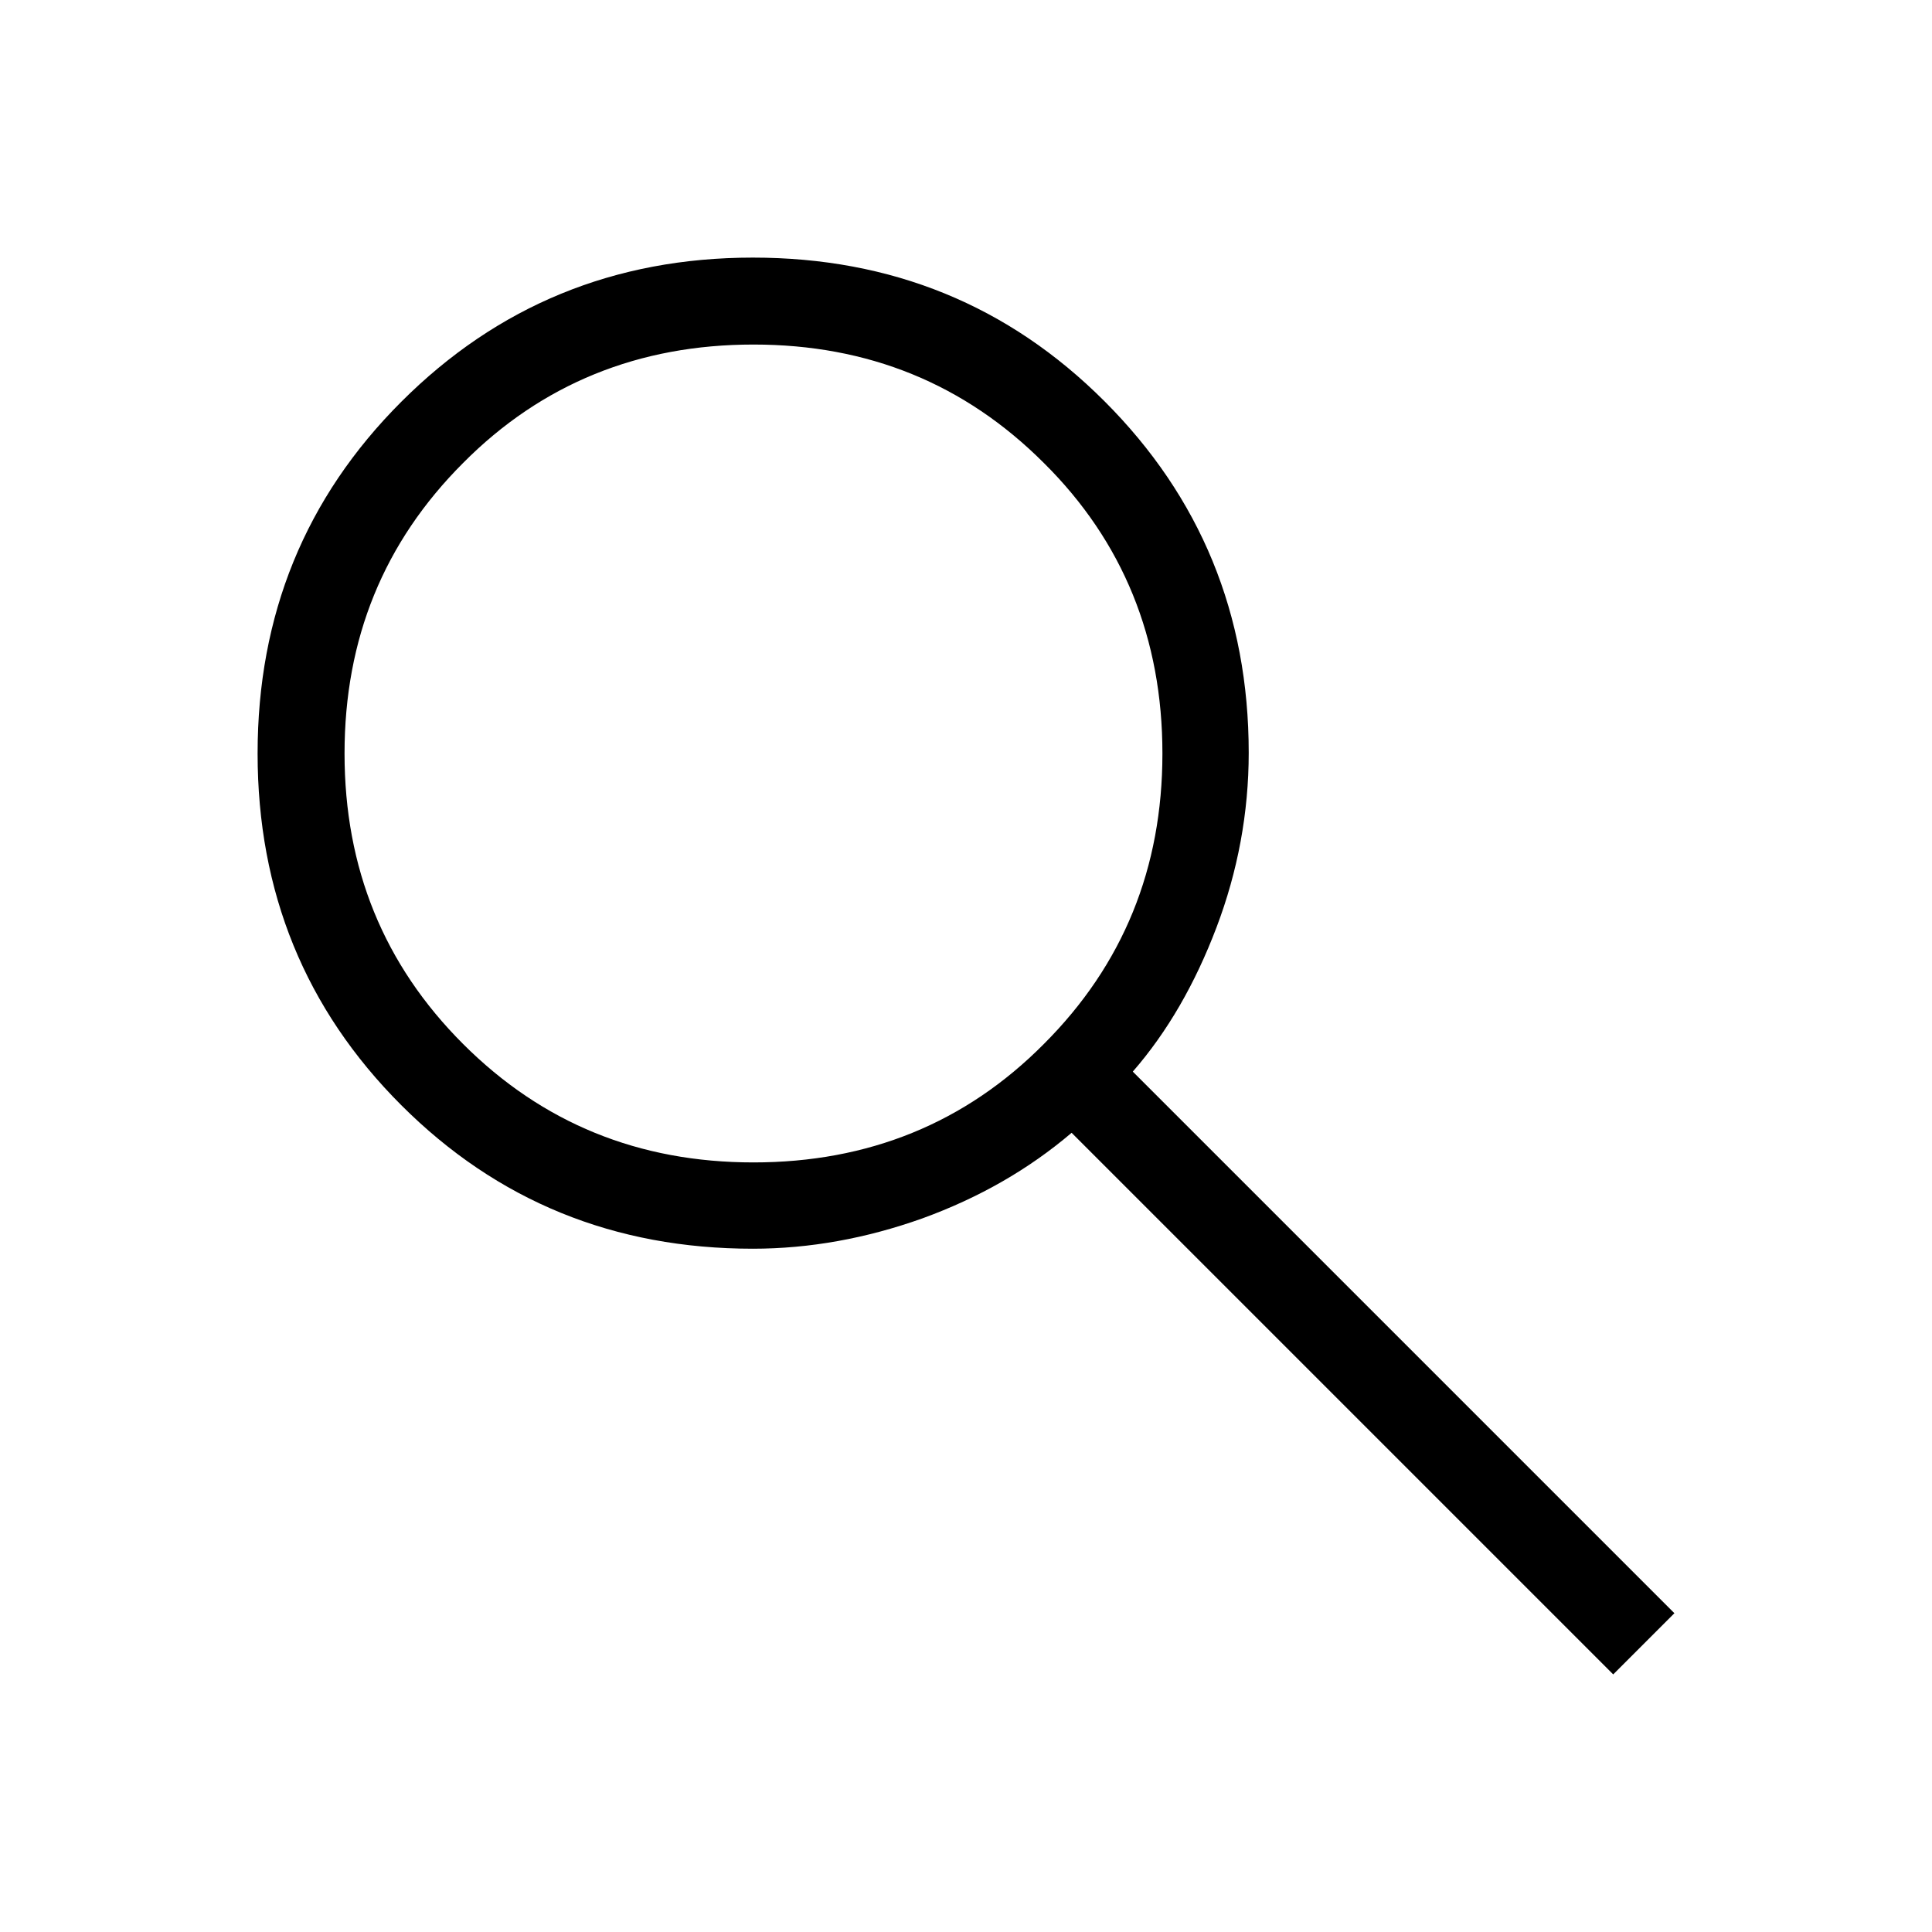<?xml version="1.0" encoding="UTF-8"?><svg id="a" xmlns="http://www.w3.org/2000/svg" viewBox="0 0 30 30"><path d="M25.05,26l-8.41-8.41c-.67.57-1.44,1.01-2.32,1.33-.87.31-1.75.47-2.63.47-2.15,0-3.97-.74-5.46-2.23-1.49-1.49-2.23-3.31-2.23-5.46s.74-3.97,2.23-5.46c1.49-1.49,3.31-2.24,5.46-2.24,2.15,0,3.97.74,5.46,2.23,1.49,1.49,2.24,3.31,2.24,5.46,0,.93-.17,1.84-.5,2.71-.33.87-.76,1.62-1.3,2.24l8.41,8.41-.95.95ZM11.7,18.05c1.78,0,3.29-.61,4.51-1.84,1.23-1.23,1.84-2.73,1.84-4.51s-.61-3.29-1.84-4.51c-1.23-1.23-2.73-1.84-4.51-1.84-1.78,0-3.29.61-4.51,1.84-1.23,1.23-1.84,2.73-1.84,4.51,0,1.78.61,3.28,1.84,4.51,1.23,1.23,2.73,1.84,4.51,1.84"/></svg>